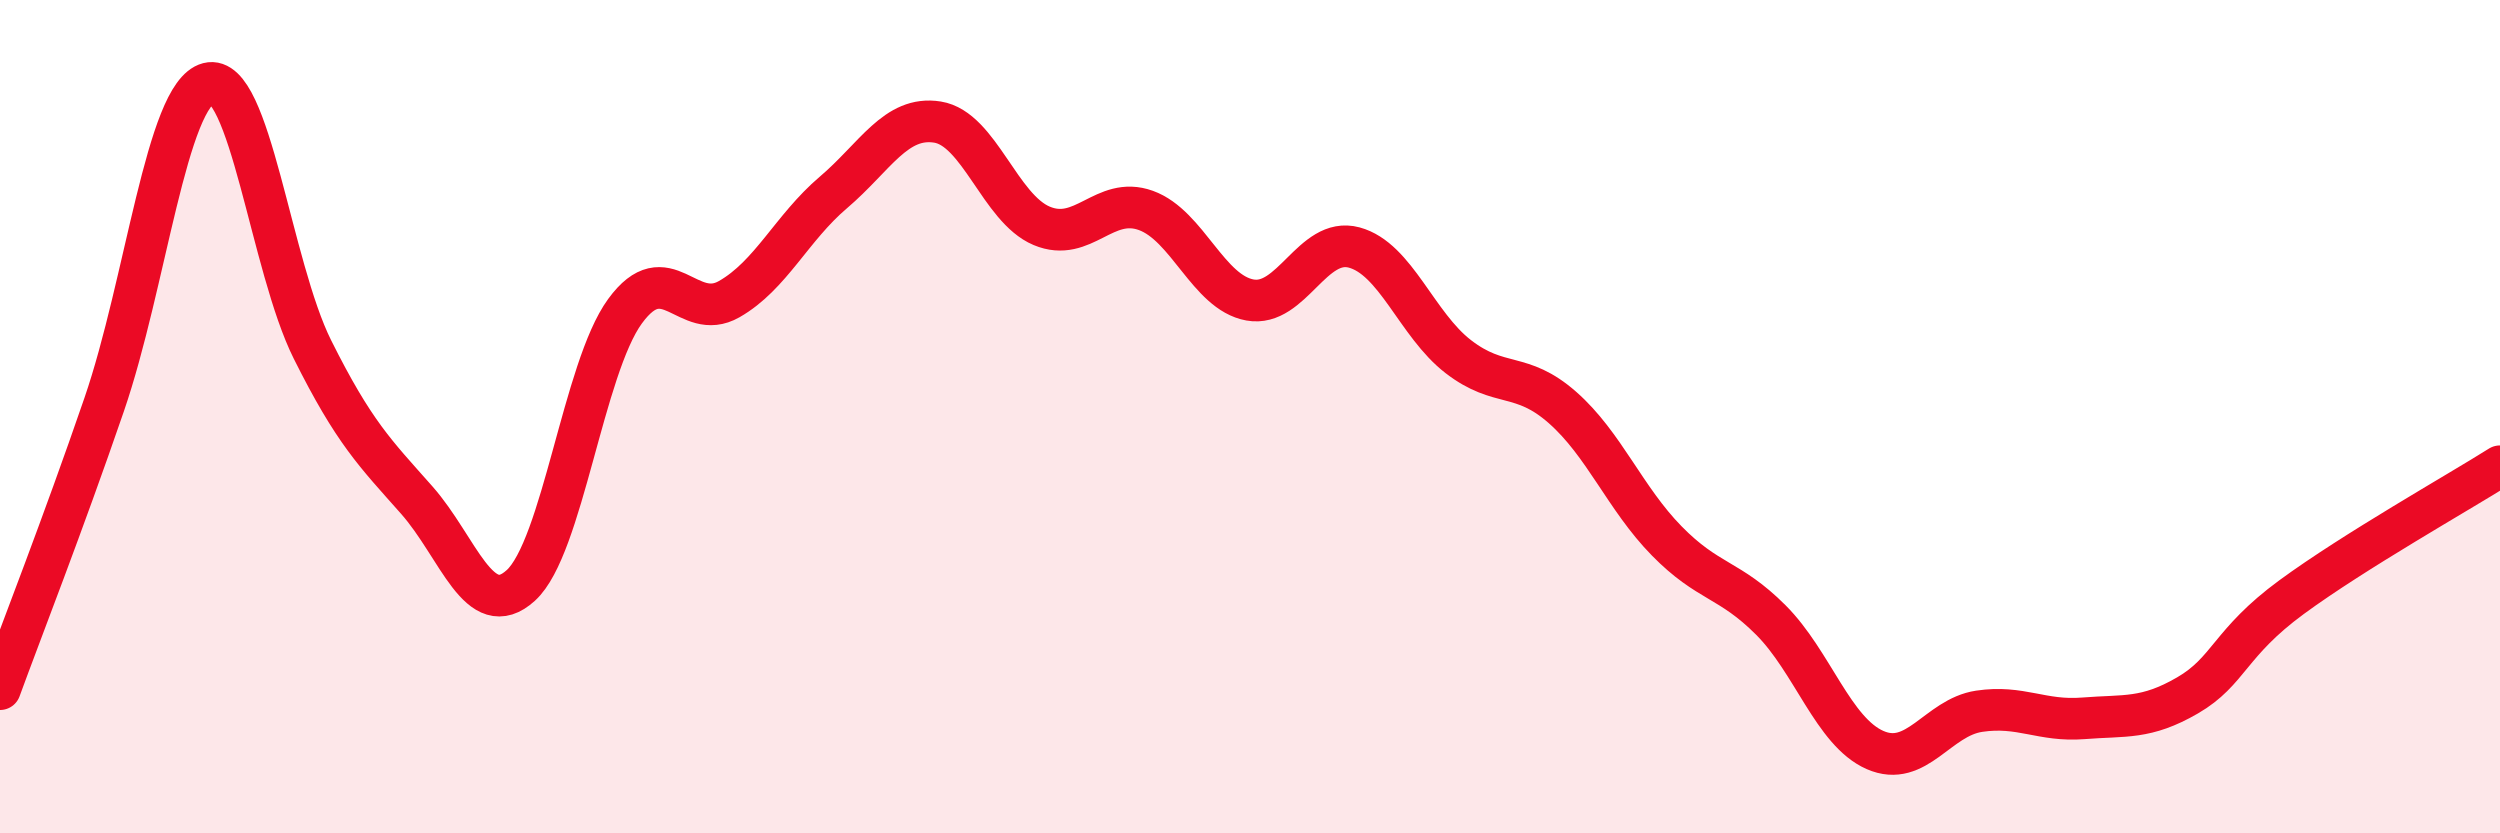 
    <svg width="60" height="20" viewBox="0 0 60 20" xmlns="http://www.w3.org/2000/svg">
      <path
        d="M 0,16.54 C 0.5,15.17 1.5,12.62 2.5,9.71 C 3.5,6.8 4,2.26 5,2 C 6,1.74 6.5,6.39 7.5,8.39 C 8.5,10.39 9,10.87 10,12 C 11,13.13 11.5,14.96 12.5,14.05 C 13.5,13.14 14,8.84 15,7.47 C 16,6.1 16.5,7.75 17.5,7.18 C 18.5,6.61 19,5.47 20,4.62 C 21,3.77 21.5,2.77 22.5,2.93 C 23.5,3.09 24,5 25,5.42 C 26,5.84 26.5,4.69 27.5,5.05 C 28.5,5.41 29,7.02 30,7.2 C 31,7.38 31.5,5.67 32.5,5.94 C 33.5,6.21 34,7.79 35,8.56 C 36,9.33 36.5,8.9 37.5,9.78 C 38.5,10.66 39,11.96 40,12.98 C 41,14 41.5,13.88 42.5,14.88 C 43.5,15.88 44,17.56 45,18 C 46,18.44 46.5,17.22 47.5,17.07 C 48.5,16.92 49,17.32 50,17.24 C 51,17.16 51.5,17.27 52.5,16.69 C 53.5,16.11 53.5,15.43 55,14.33 C 56.5,13.23 59,11.82 60,11.19L60 20L0 20Z"
        fill="#EB0A25"
        opacity="0.1"
        stroke-linecap="round"
        stroke-linejoin="round"
      />
      <path
        d="M 0,16.54 C 0.5,15.17 1.5,12.62 2.5,9.71 C 3.5,6.8 4,2.26 5,2 C 6,1.74 6.5,6.39 7.5,8.39 C 8.5,10.39 9,10.87 10,12 C 11,13.13 11.5,14.96 12.5,14.05 C 13.5,13.14 14,8.84 15,7.47 C 16,6.1 16.5,7.75 17.5,7.18 C 18.5,6.61 19,5.47 20,4.62 C 21,3.77 21.5,2.77 22.5,2.93 C 23.5,3.09 24,5 25,5.42 C 26,5.84 26.5,4.69 27.5,5.05 C 28.5,5.41 29,7.02 30,7.2 C 31,7.38 31.5,5.67 32.5,5.94 C 33.5,6.21 34,7.79 35,8.56 C 36,9.33 36.5,8.9 37.5,9.78 C 38.5,10.66 39,11.96 40,12.98 C 41,14 41.5,13.88 42.5,14.88 C 43.5,15.88 44,17.56 45,18 C 46,18.44 46.5,17.22 47.5,17.07 C 48.5,16.92 49,17.32 50,17.24 C 51,17.16 51.5,17.27 52.5,16.69 C 53.5,16.11 53.5,15.43 55,14.33 C 56.5,13.23 59,11.82 60,11.19"
        stroke="#EB0A25"
        stroke-width="1"
        fill="none"
        stroke-linecap="round"
        stroke-linejoin="round"
      />
    </svg>
  
